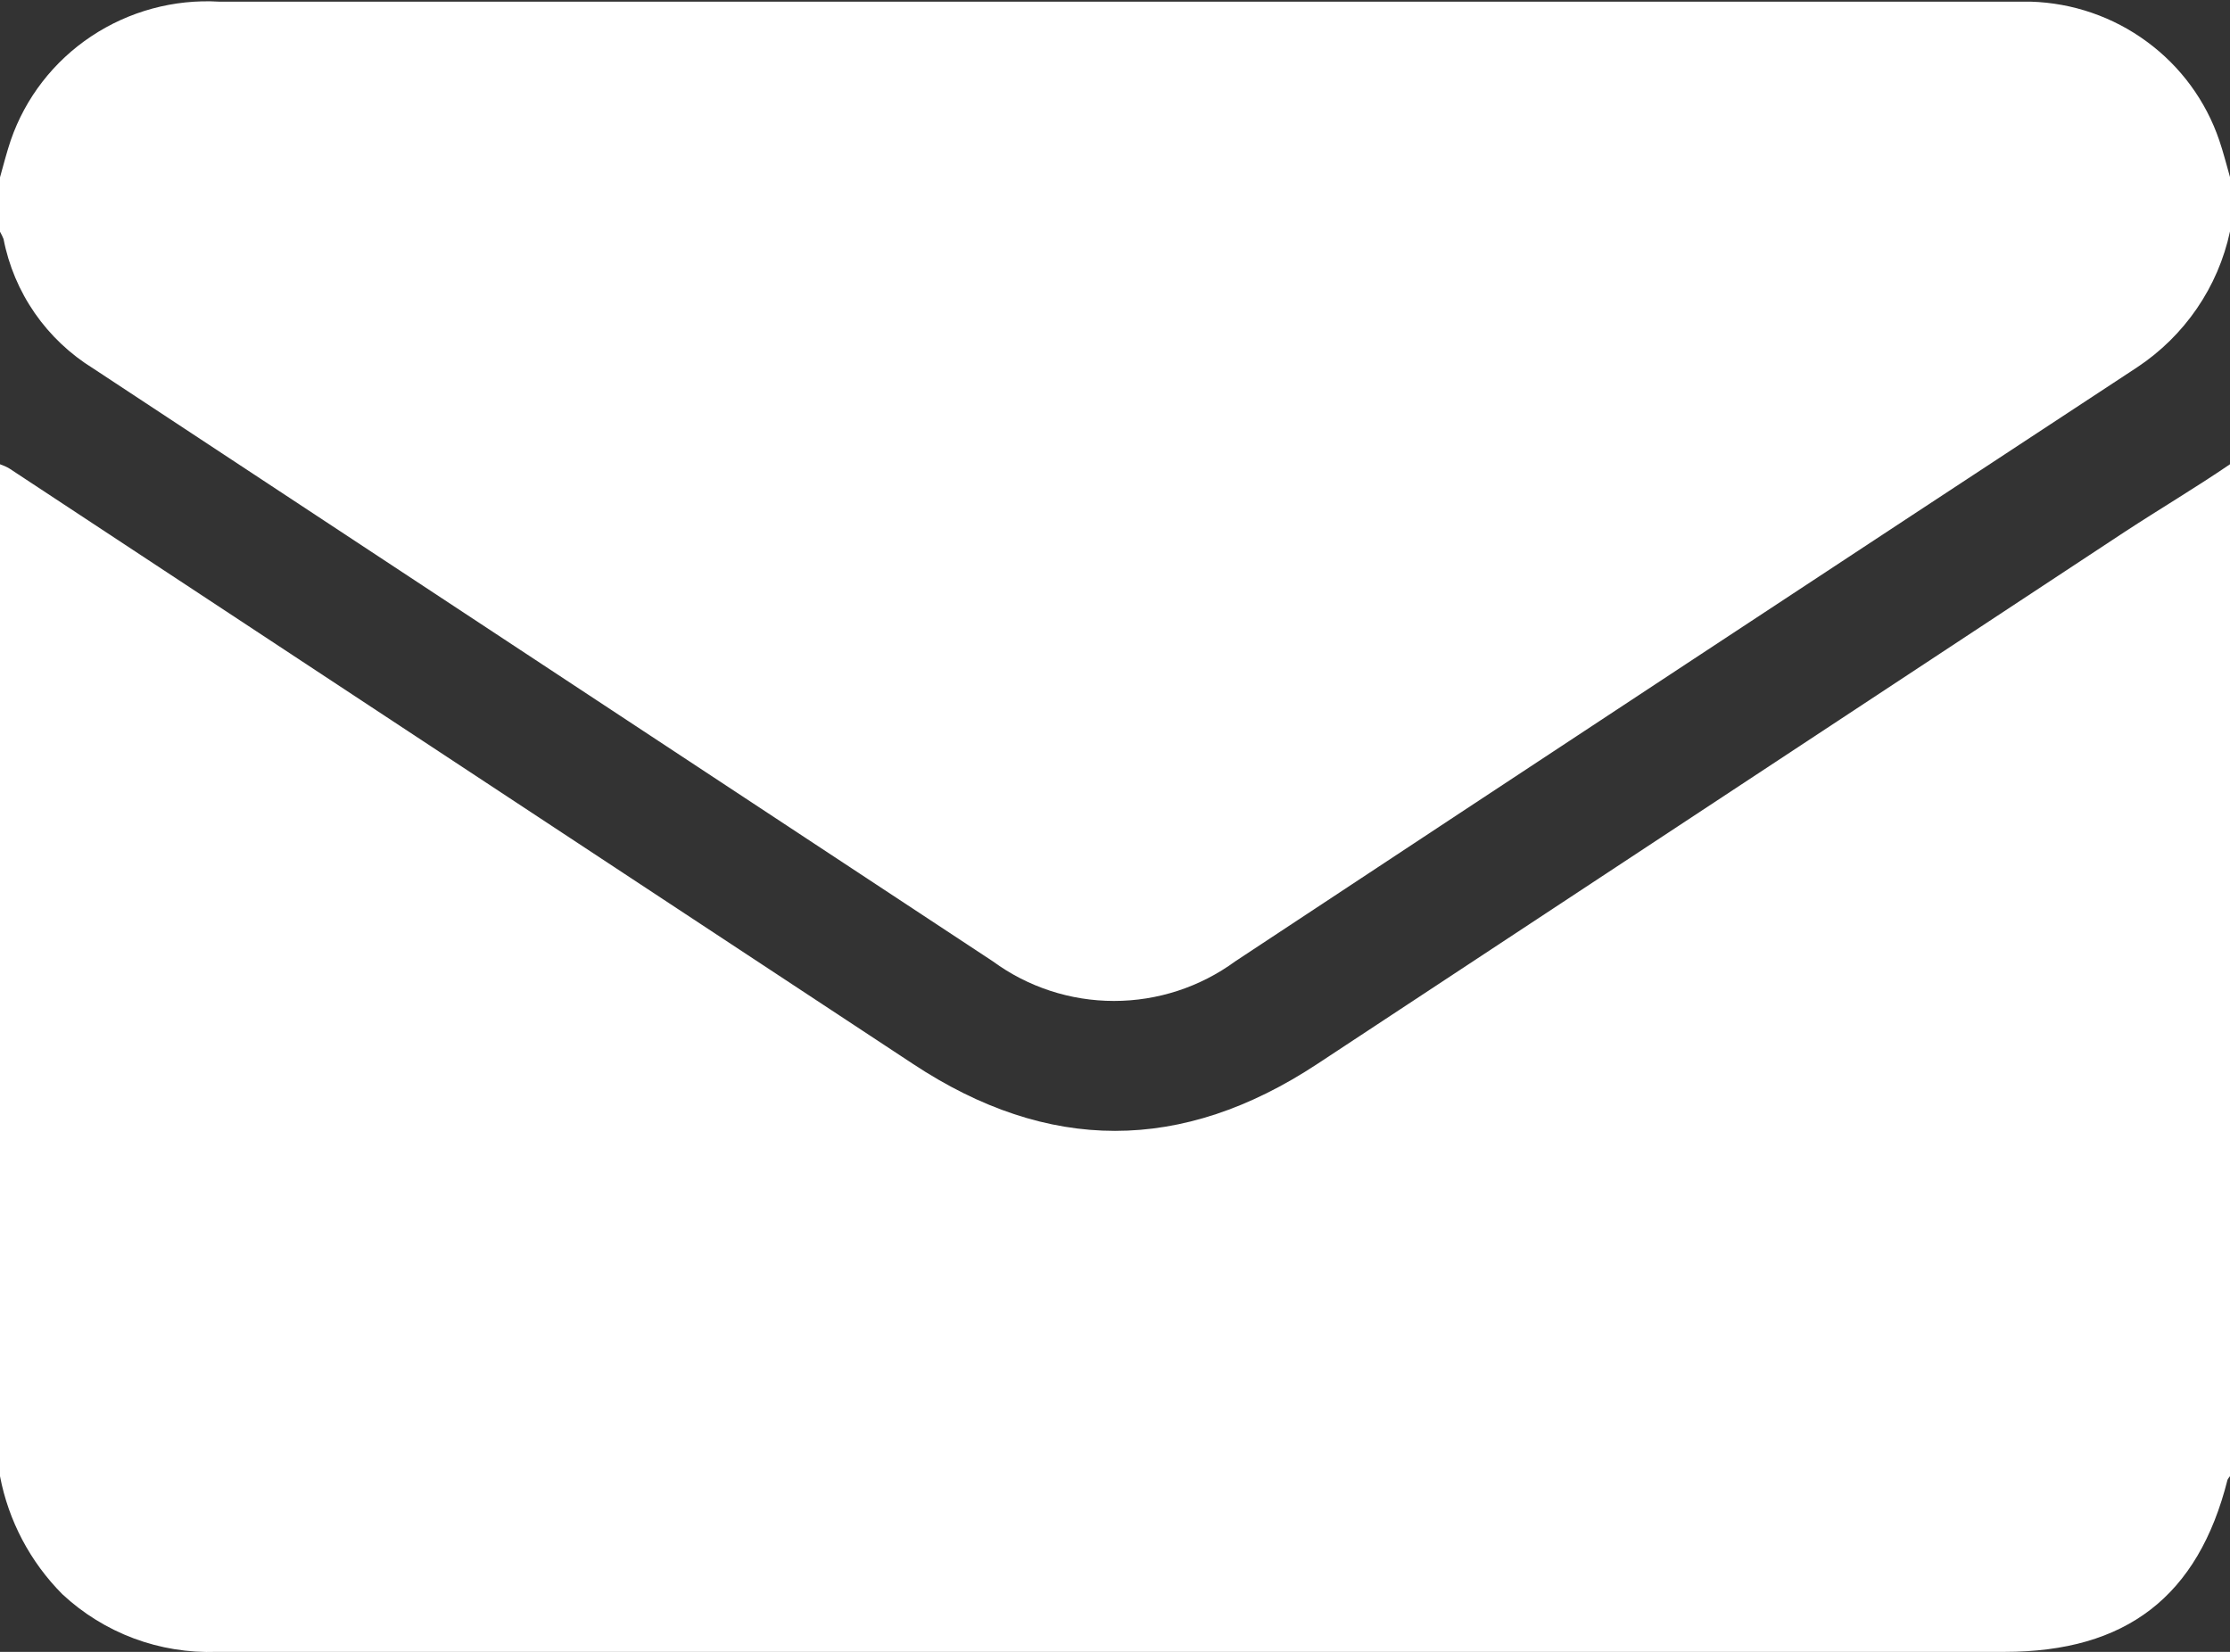 <svg width="27" height="20" viewBox="0 0 27 20" fill="none" xmlns="http://www.w3.org/2000/svg">
<rect x="0" y="0" width="27" height="20" fill="#333333" stroke="none"/>
<g clip-path="url(#clip0_455_3865)">
<path d="M27 5.621V17.873C26.988 17.886 26.978 17.901 26.97 17.916C26.614 19.329 25.743 20 24.27 20H2.627C2.283 20.012 1.941 19.957 1.62 19.837C1.299 19.717 1.005 19.535 0.755 19.302C0.366 18.911 0.103 18.413 0 17.873V5.621C0.041 5.635 0.08 5.652 0.116 5.674L11.055 12.882C12.69 13.962 14.31 13.962 15.949 12.882C19.207 10.735 22.465 8.588 25.723 6.441C26.146 6.164 26.574 5.911 27 5.621Z" fill="white"/>
<path d="M0 2.805V2.147C0.043 1.995 0.08 1.847 0.13 1.699C0.307 1.185 0.65 0.742 1.106 0.439C1.562 0.136 2.105 -0.012 2.653 0.02H24.35C24.427 0.02 24.506 0.02 24.586 0.02C25.095 0.035 25.586 0.204 25.994 0.505C26.403 0.805 26.708 1.222 26.87 1.699C26.92 1.844 26.957 1.995 27 2.144V2.802C26.856 3.476 26.451 4.067 25.873 4.449C22.231 6.841 18.592 9.238 14.955 11.64C14.53 11.951 14.016 12.119 13.488 12.119C12.96 12.119 12.446 11.951 12.022 11.64L1.13 4.462C0.85 4.289 0.608 4.061 0.421 3.791C0.234 3.521 0.105 3.216 0.043 2.894C0.031 2.864 0.016 2.834 0 2.805Z" fill="white"/>
</g>
<defs>
<clipPath id="clip0_455_3865">
<rect width="27" height="20" fill="white"/>
</clipPath>
</defs>
</svg>
